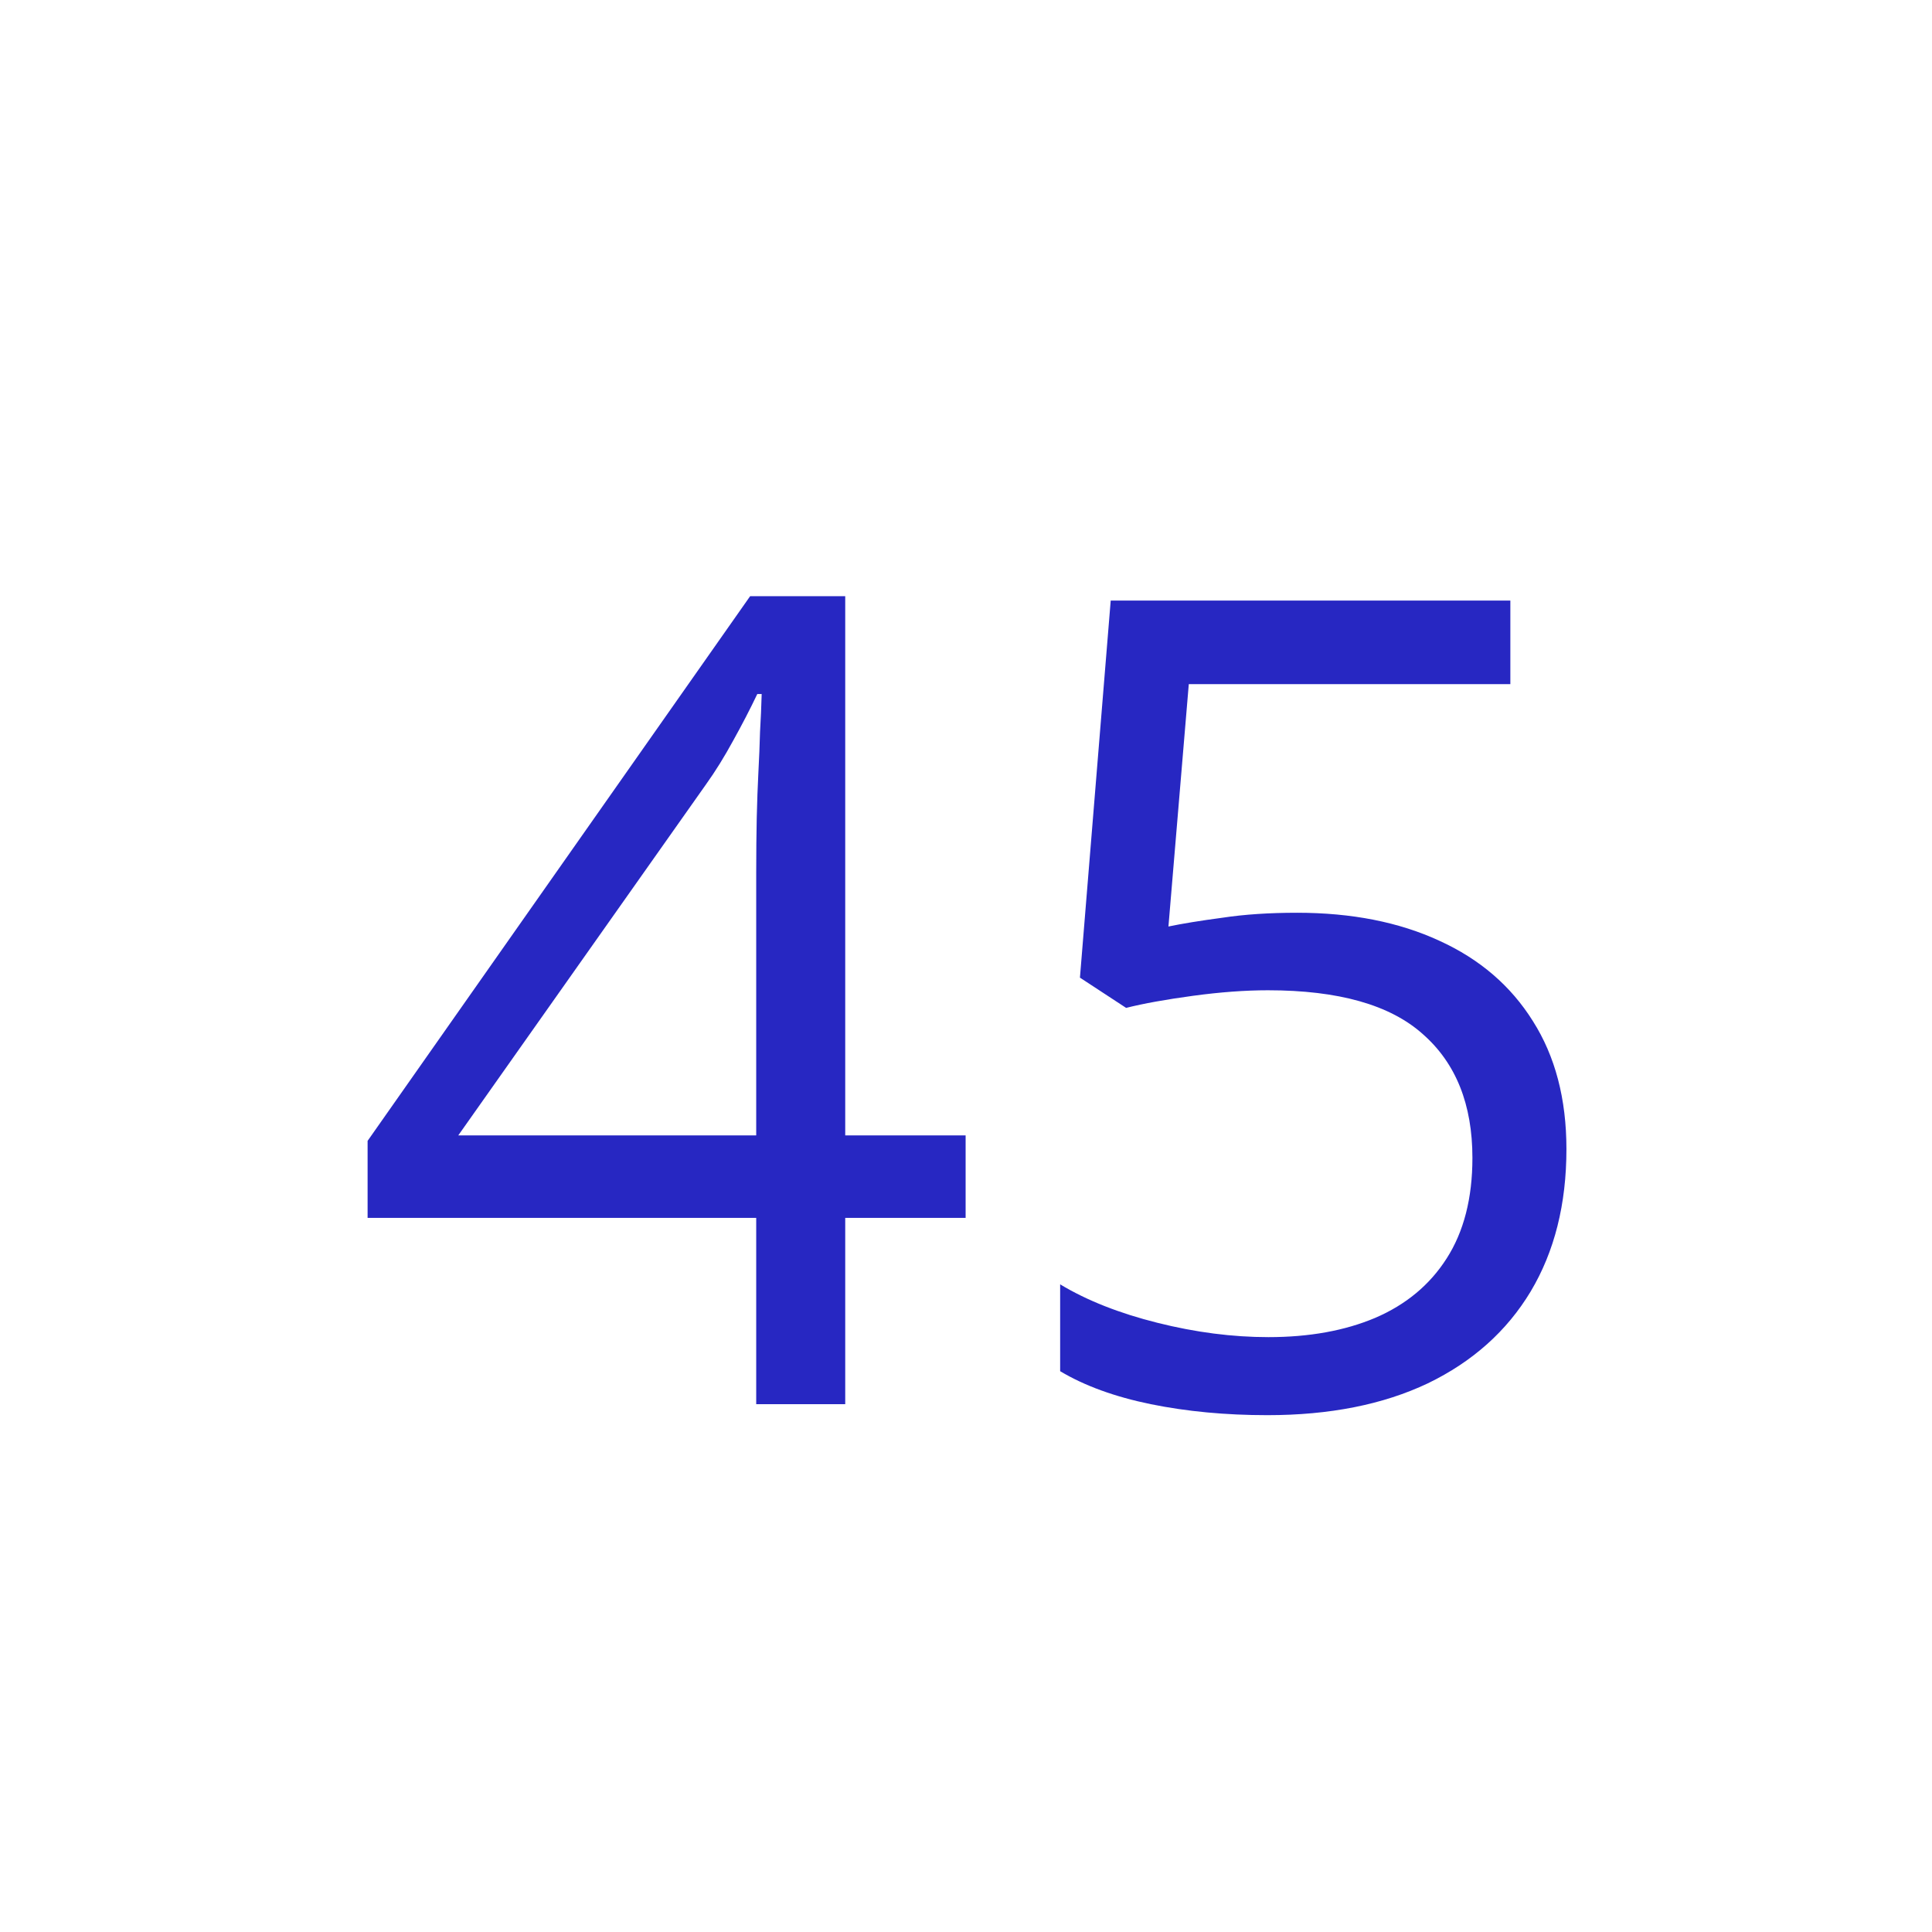 <svg width="41" height="41" viewBox="0 0 41 41" fill="none" xmlns="http://www.w3.org/2000/svg">
<path d="M20.492 25.845H17.937V29.799H16.048V25.845H7.801V24.211L15.919 12.652H17.937V24.095H20.492V25.845ZM16.048 24.095V18.519C16.048 18.091 16.052 17.706 16.059 17.364C16.067 17.014 16.079 16.692 16.094 16.396C16.11 16.093 16.122 15.805 16.129 15.533C16.145 15.261 16.157 14.992 16.164 14.728H16.071C15.923 15.039 15.752 15.37 15.558 15.719C15.371 16.062 15.181 16.369 14.986 16.641L9.725 24.095H16.048ZM27.526 19.37C28.684 19.37 29.692 19.569 30.547 19.965C31.402 20.354 32.063 20.922 32.53 21.669C33.004 22.415 33.242 23.321 33.242 24.386C33.242 25.553 32.989 26.56 32.483 27.407C31.978 28.247 31.251 28.897 30.302 29.356C29.353 29.807 28.218 30.032 26.896 30.032C26.009 30.032 25.185 29.954 24.423 29.799C23.661 29.643 23.019 29.41 22.498 29.099V27.256C23.066 27.598 23.754 27.87 24.563 28.072C25.372 28.275 26.157 28.376 26.919 28.376C27.782 28.376 28.537 28.24 29.182 27.968C29.835 27.688 30.341 27.268 30.699 26.708C31.064 26.14 31.247 25.428 31.247 24.573C31.247 23.438 30.897 22.563 30.197 21.948C29.505 21.326 28.408 21.015 26.907 21.015C26.425 21.015 25.897 21.054 25.321 21.132C24.746 21.21 24.271 21.295 23.898 21.389L22.918 20.747L23.571 12.745H32.052V14.518H25.228L24.796 19.662C25.092 19.6 25.473 19.538 25.939 19.476C26.406 19.405 26.935 19.37 27.526 19.37Z" fill="#2727C2"/>
</svg>
